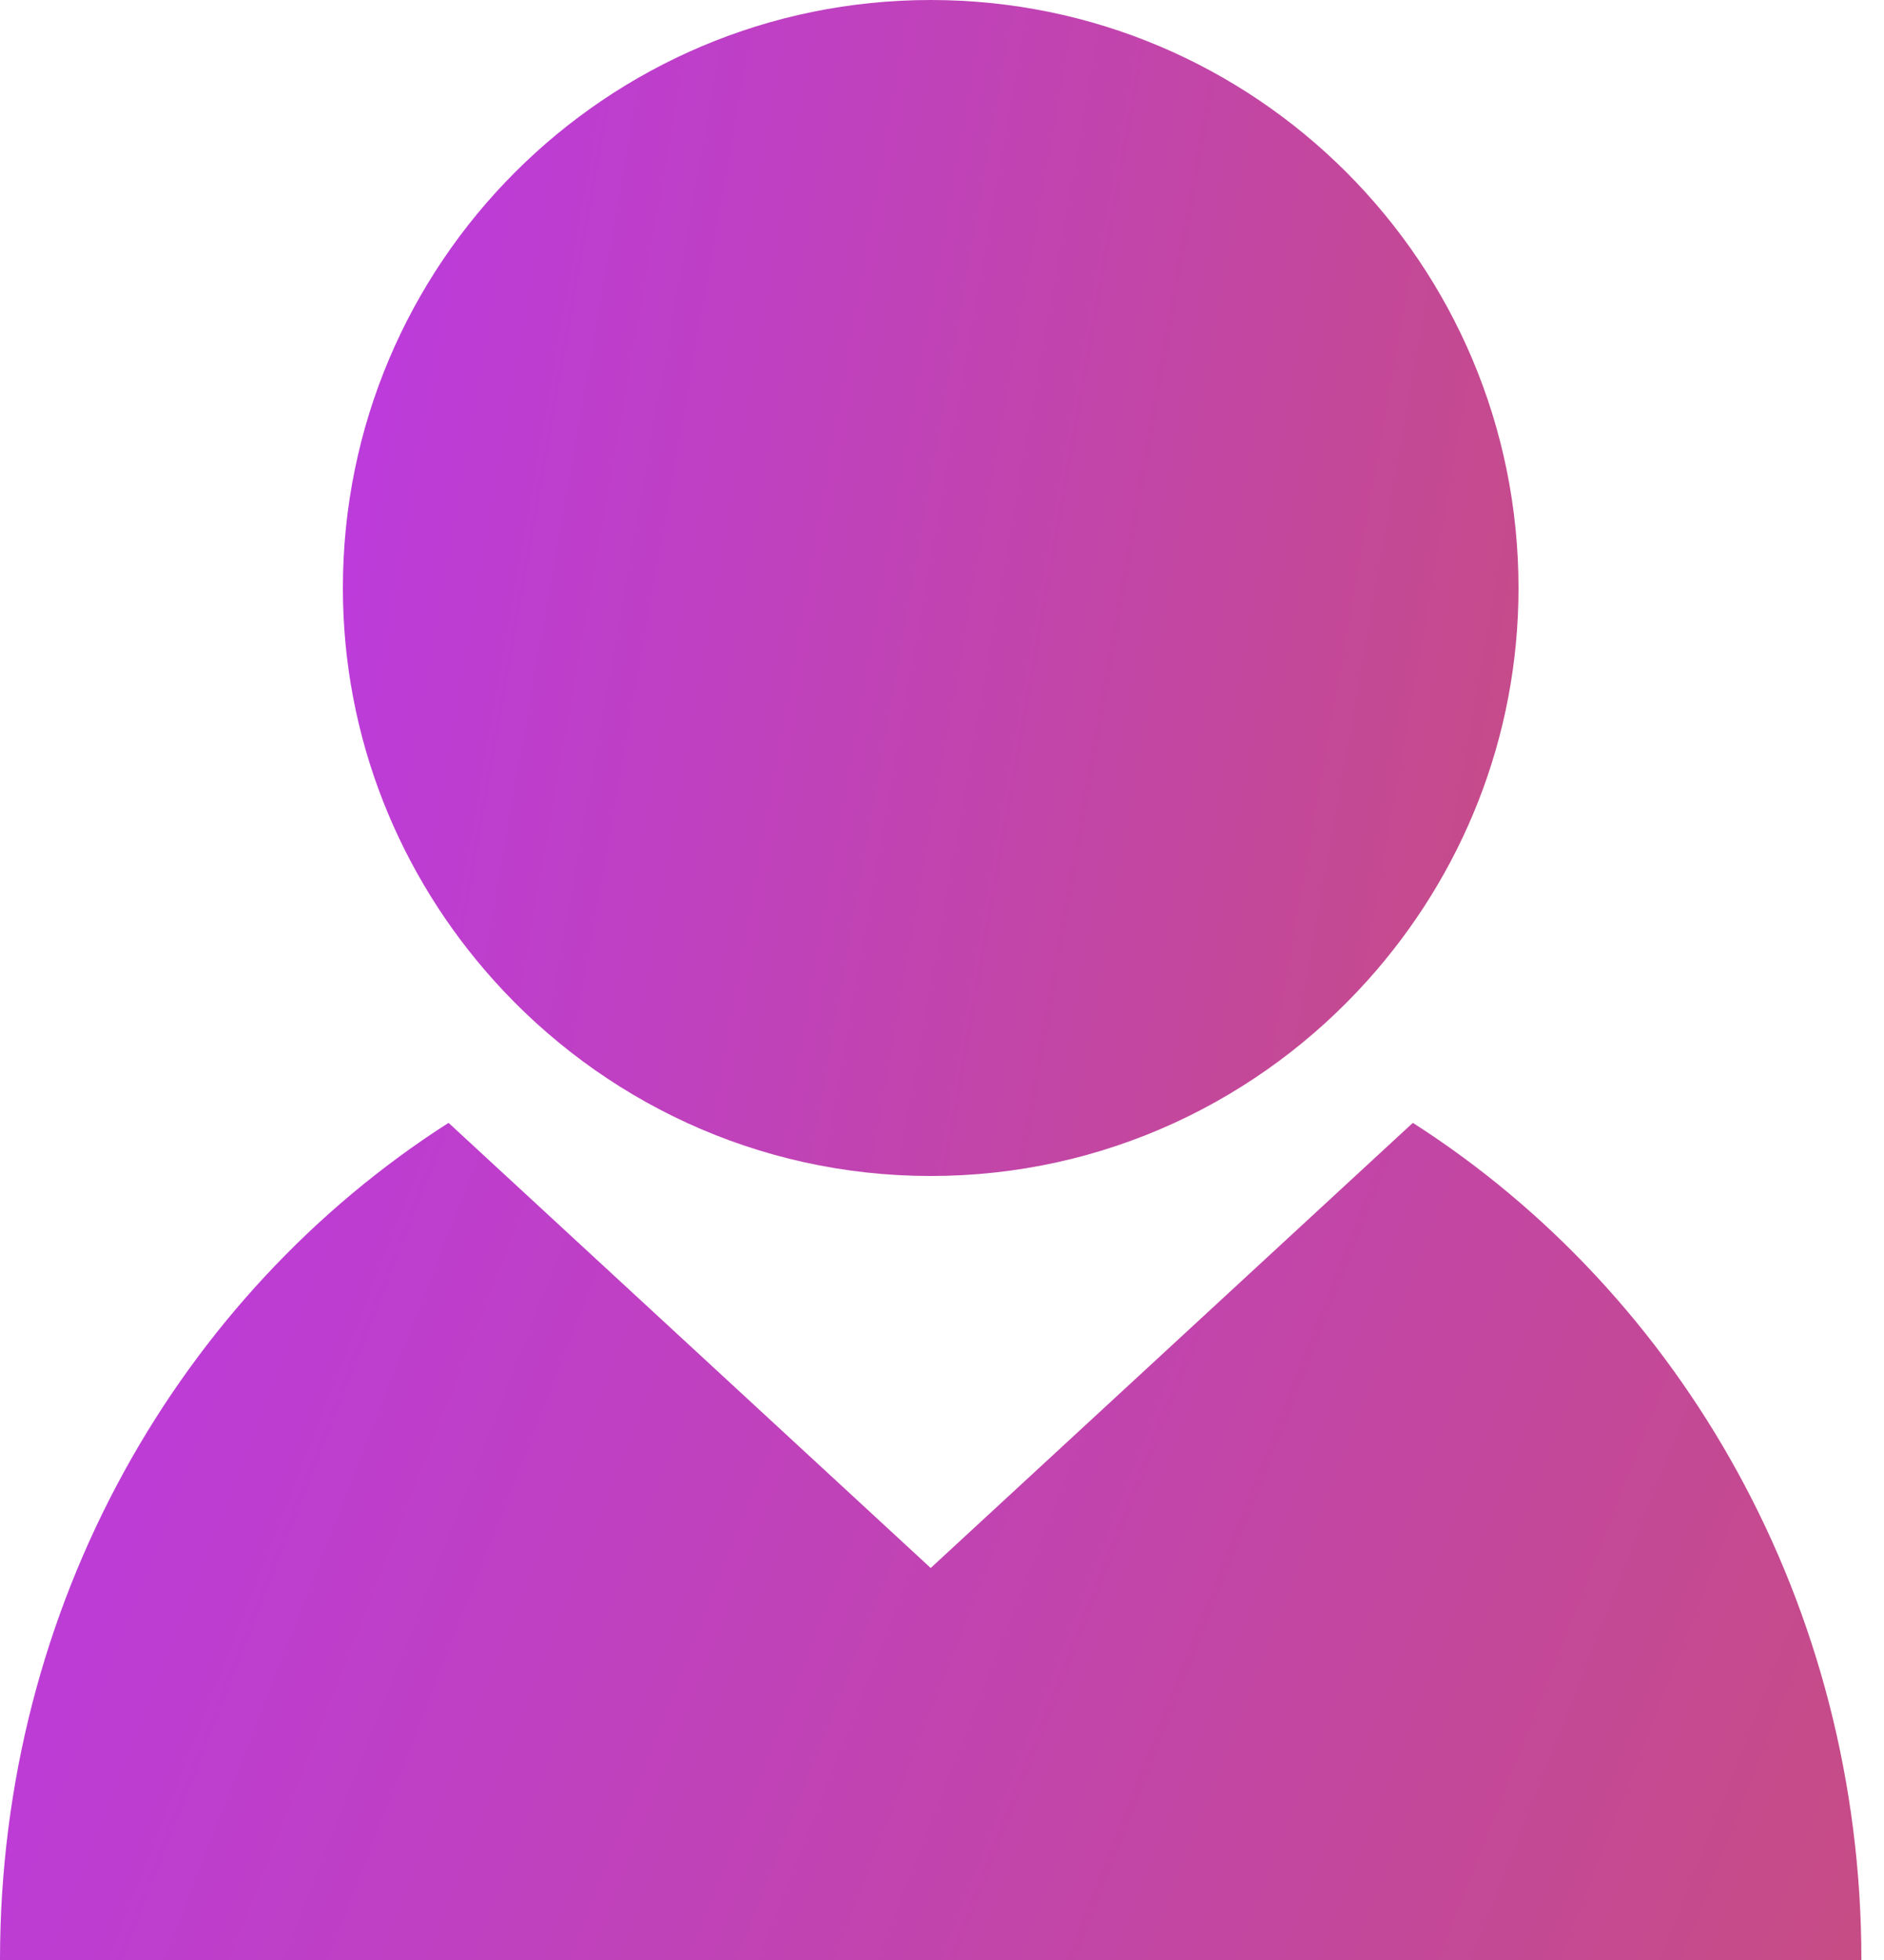 <?xml version="1.0" encoding="UTF-8"?> <svg xmlns="http://www.w3.org/2000/svg" width="25" height="26" viewBox="0 0 25 26" fill="none"><path d="M18.748 14.895L12.35 20.8L5.952 14.895C2.388 17.174 0 21.287 0 26H24.7C24.7 21.287 22.312 17.174 18.748 14.895Z" fill="url(#paint0_linear_61_32)"></path><path d="M12.35 15.6C14.658 15.6 16.724 14.592 18.152 13C19.39 11.619 20.15 9.801 20.15 7.8C20.15 3.492 16.658 0 12.35 0C8.043 0 4.55 3.492 4.55 7.8C4.55 9.801 5.31 11.619 6.548 13C7.976 14.592 10.043 15.6 12.35 15.6Z" fill="url(#paint1_linear_61_32)"></path><defs><linearGradient id="paint0_linear_61_32" x1="-4.574" y1="10.664" x2="26.013" y2="22.651" gradientUnits="userSpaceOnUse"><stop stop-color="#B936F5"></stop><stop offset="1" stop-color="#C64C85"></stop><stop offset="1" stop-color="#F1005B"></stop></linearGradient><linearGradient id="paint1_linear_61_32" x1="1.661" y1="-5.943" x2="23.275" y2="-2.134" gradientUnits="userSpaceOnUse"><stop stop-color="#B936F5"></stop><stop offset="1" stop-color="#C64C85"></stop><stop offset="1" stop-color="#F1005B"></stop></linearGradient></defs></svg> 